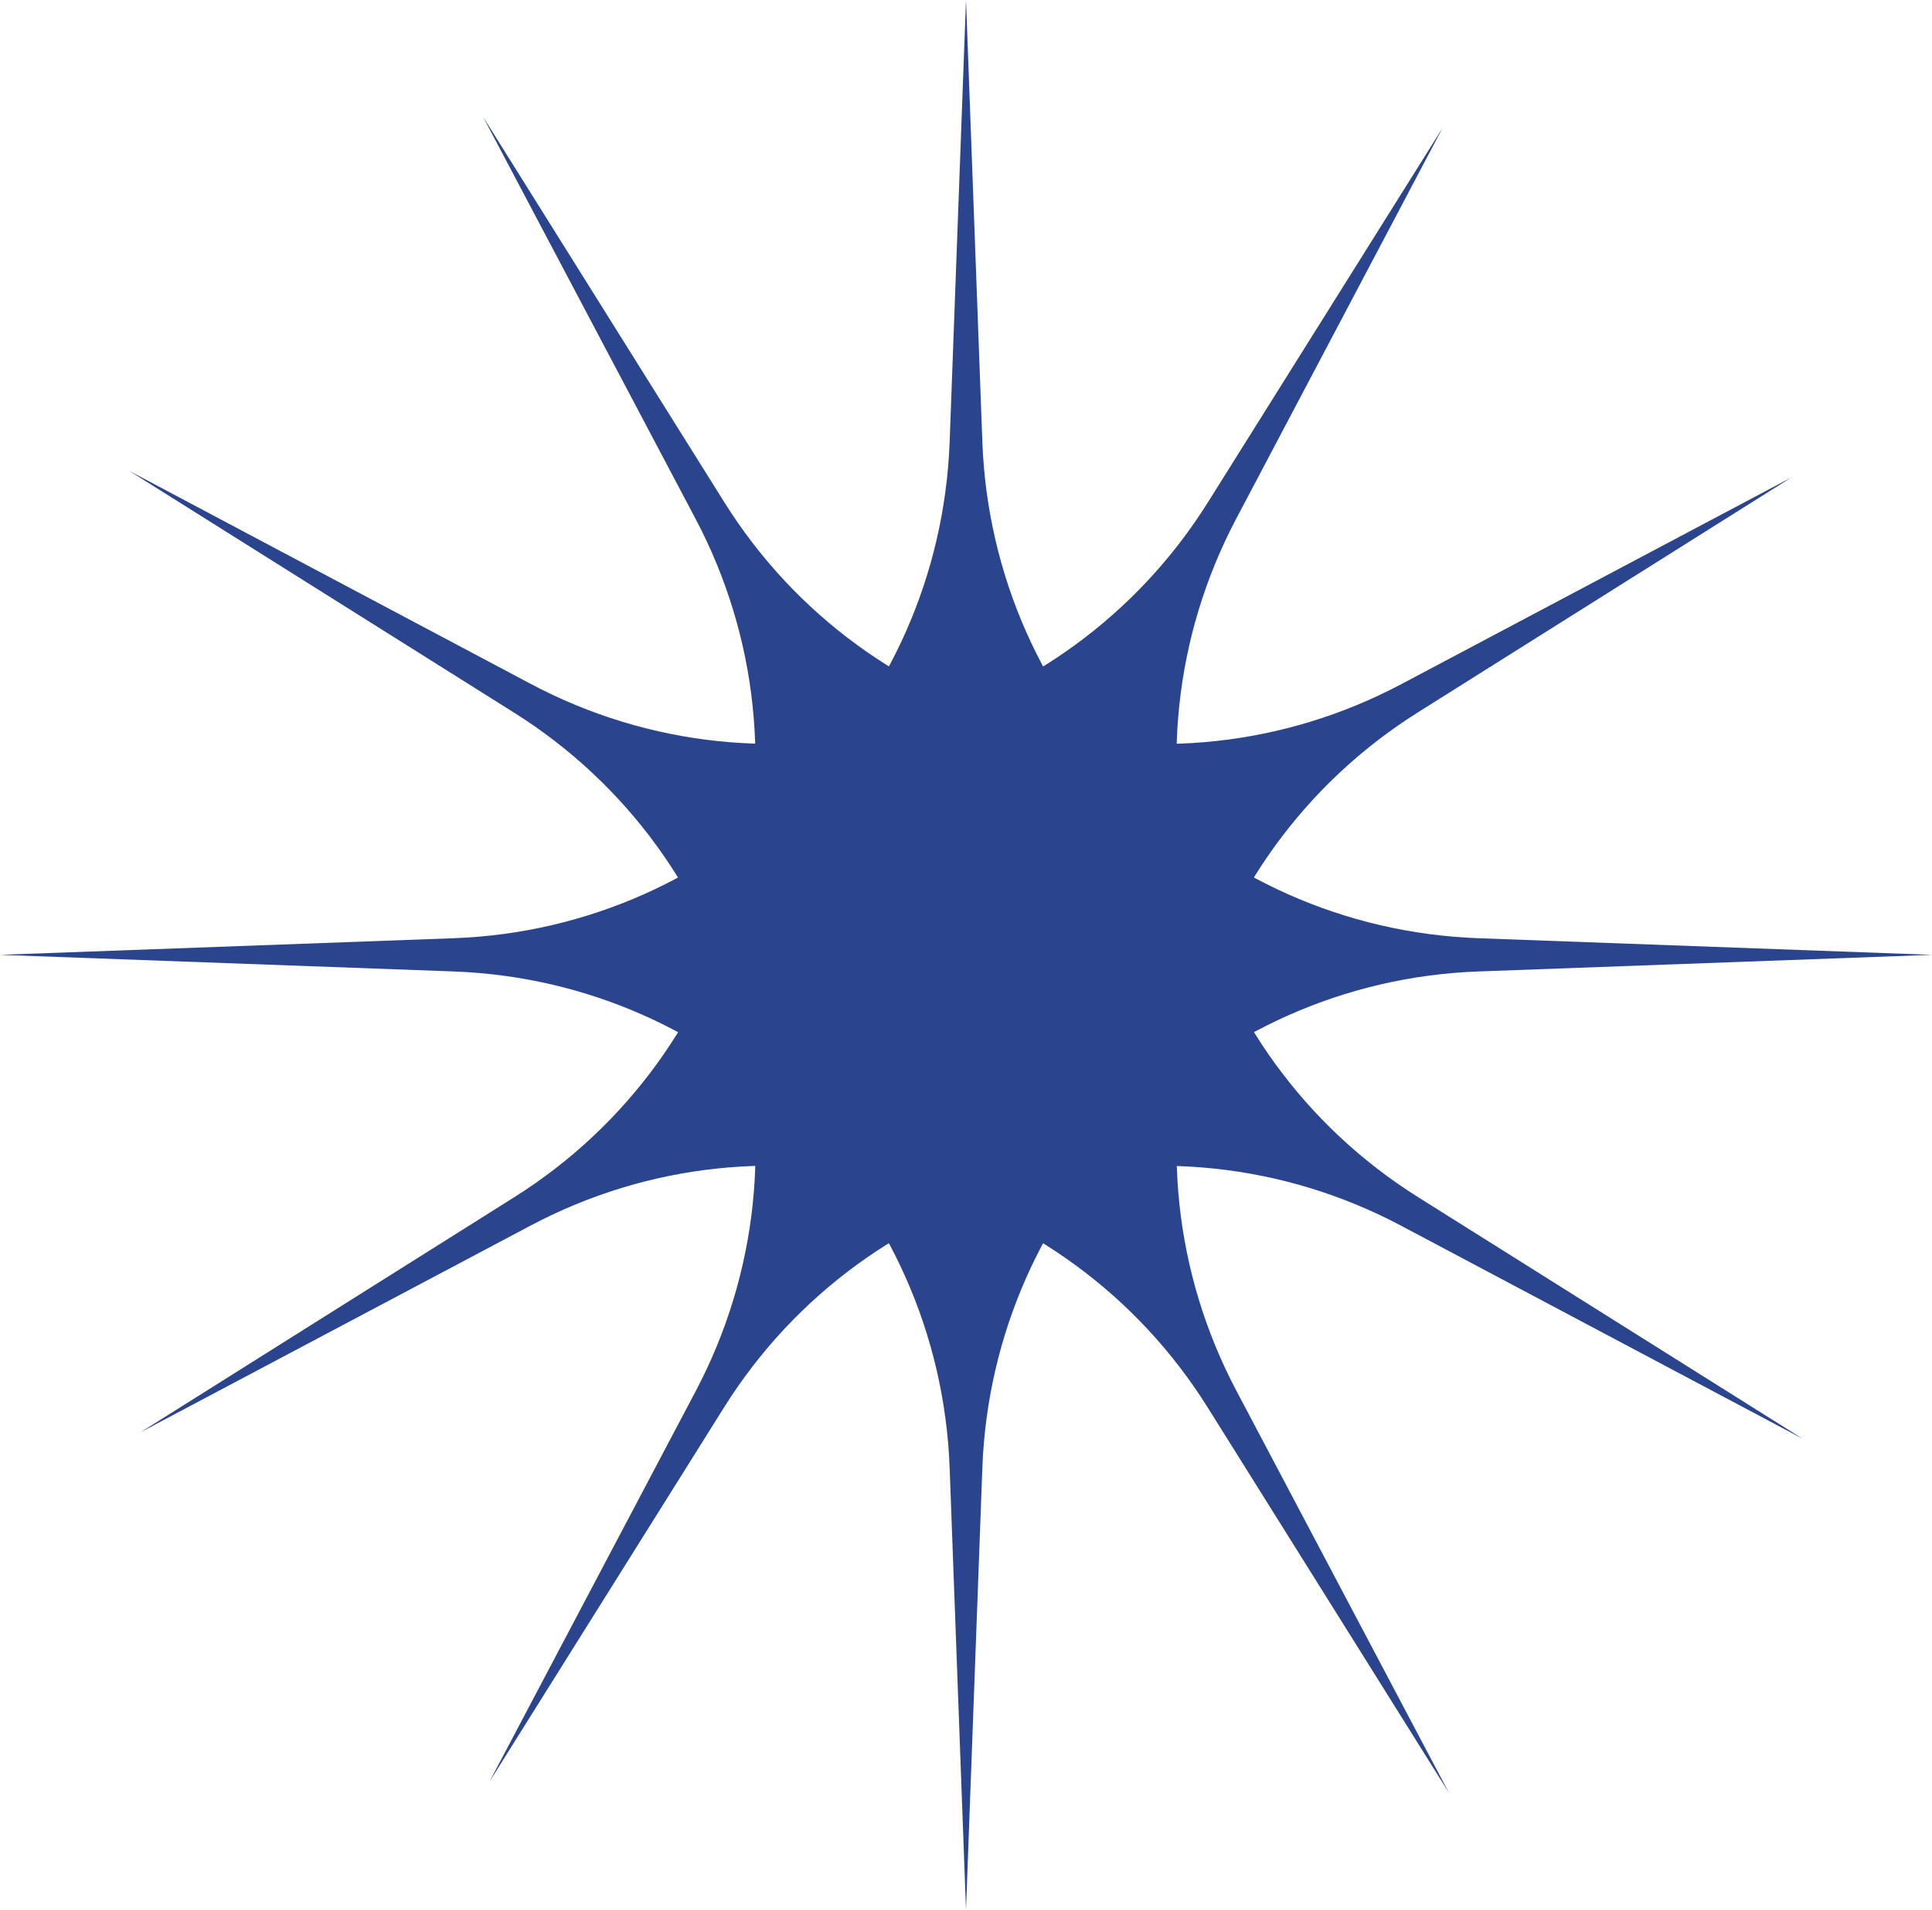 <?xml version="1.0" encoding="UTF-8"?> <svg xmlns="http://www.w3.org/2000/svg" width="85" height="84" viewBox="0 0 85 84" fill="none"> <path d="M42.5 0L43.219 19.423C43.658 31.305 53.178 40.835 65.042 41.269L85 42L65.042 42.731C53.178 43.165 43.658 52.695 43.219 64.577L42.5 84L41.781 64.577C41.342 52.695 31.822 43.165 19.958 42.731L0 42L19.958 41.269C31.822 40.835 41.342 31.305 41.781 19.423L42.5 0Z" fill="#2B448E"></path> <path d="M63.467 5.627L54.393 22.807C48.842 33.318 52.329 46.339 62.387 52.656L79.306 63.284L61.657 53.922C51.166 48.356 38.164 51.842 31.852 61.912L21.533 78.373L30.607 61.193C36.158 50.682 32.671 37.661 22.613 31.344L5.694 20.716L23.343 30.078C33.834 35.644 46.836 32.158 53.148 22.087L63.467 5.627Z" fill="#2B448E"></path> <path d="M78.815 21L62.381 31.335C52.326 37.657 48.846 50.679 54.403 61.188L63.75 78.865L53.139 61.918C46.832 51.844 33.832 48.352 23.338 53.912L6.185 63L22.619 52.665C32.674 46.343 36.154 33.321 30.597 22.812L21.25 5.135L31.861 22.082C38.168 32.156 51.168 35.648 61.662 30.088L78.815 21Z" fill="#2B448E"></path> </svg> 